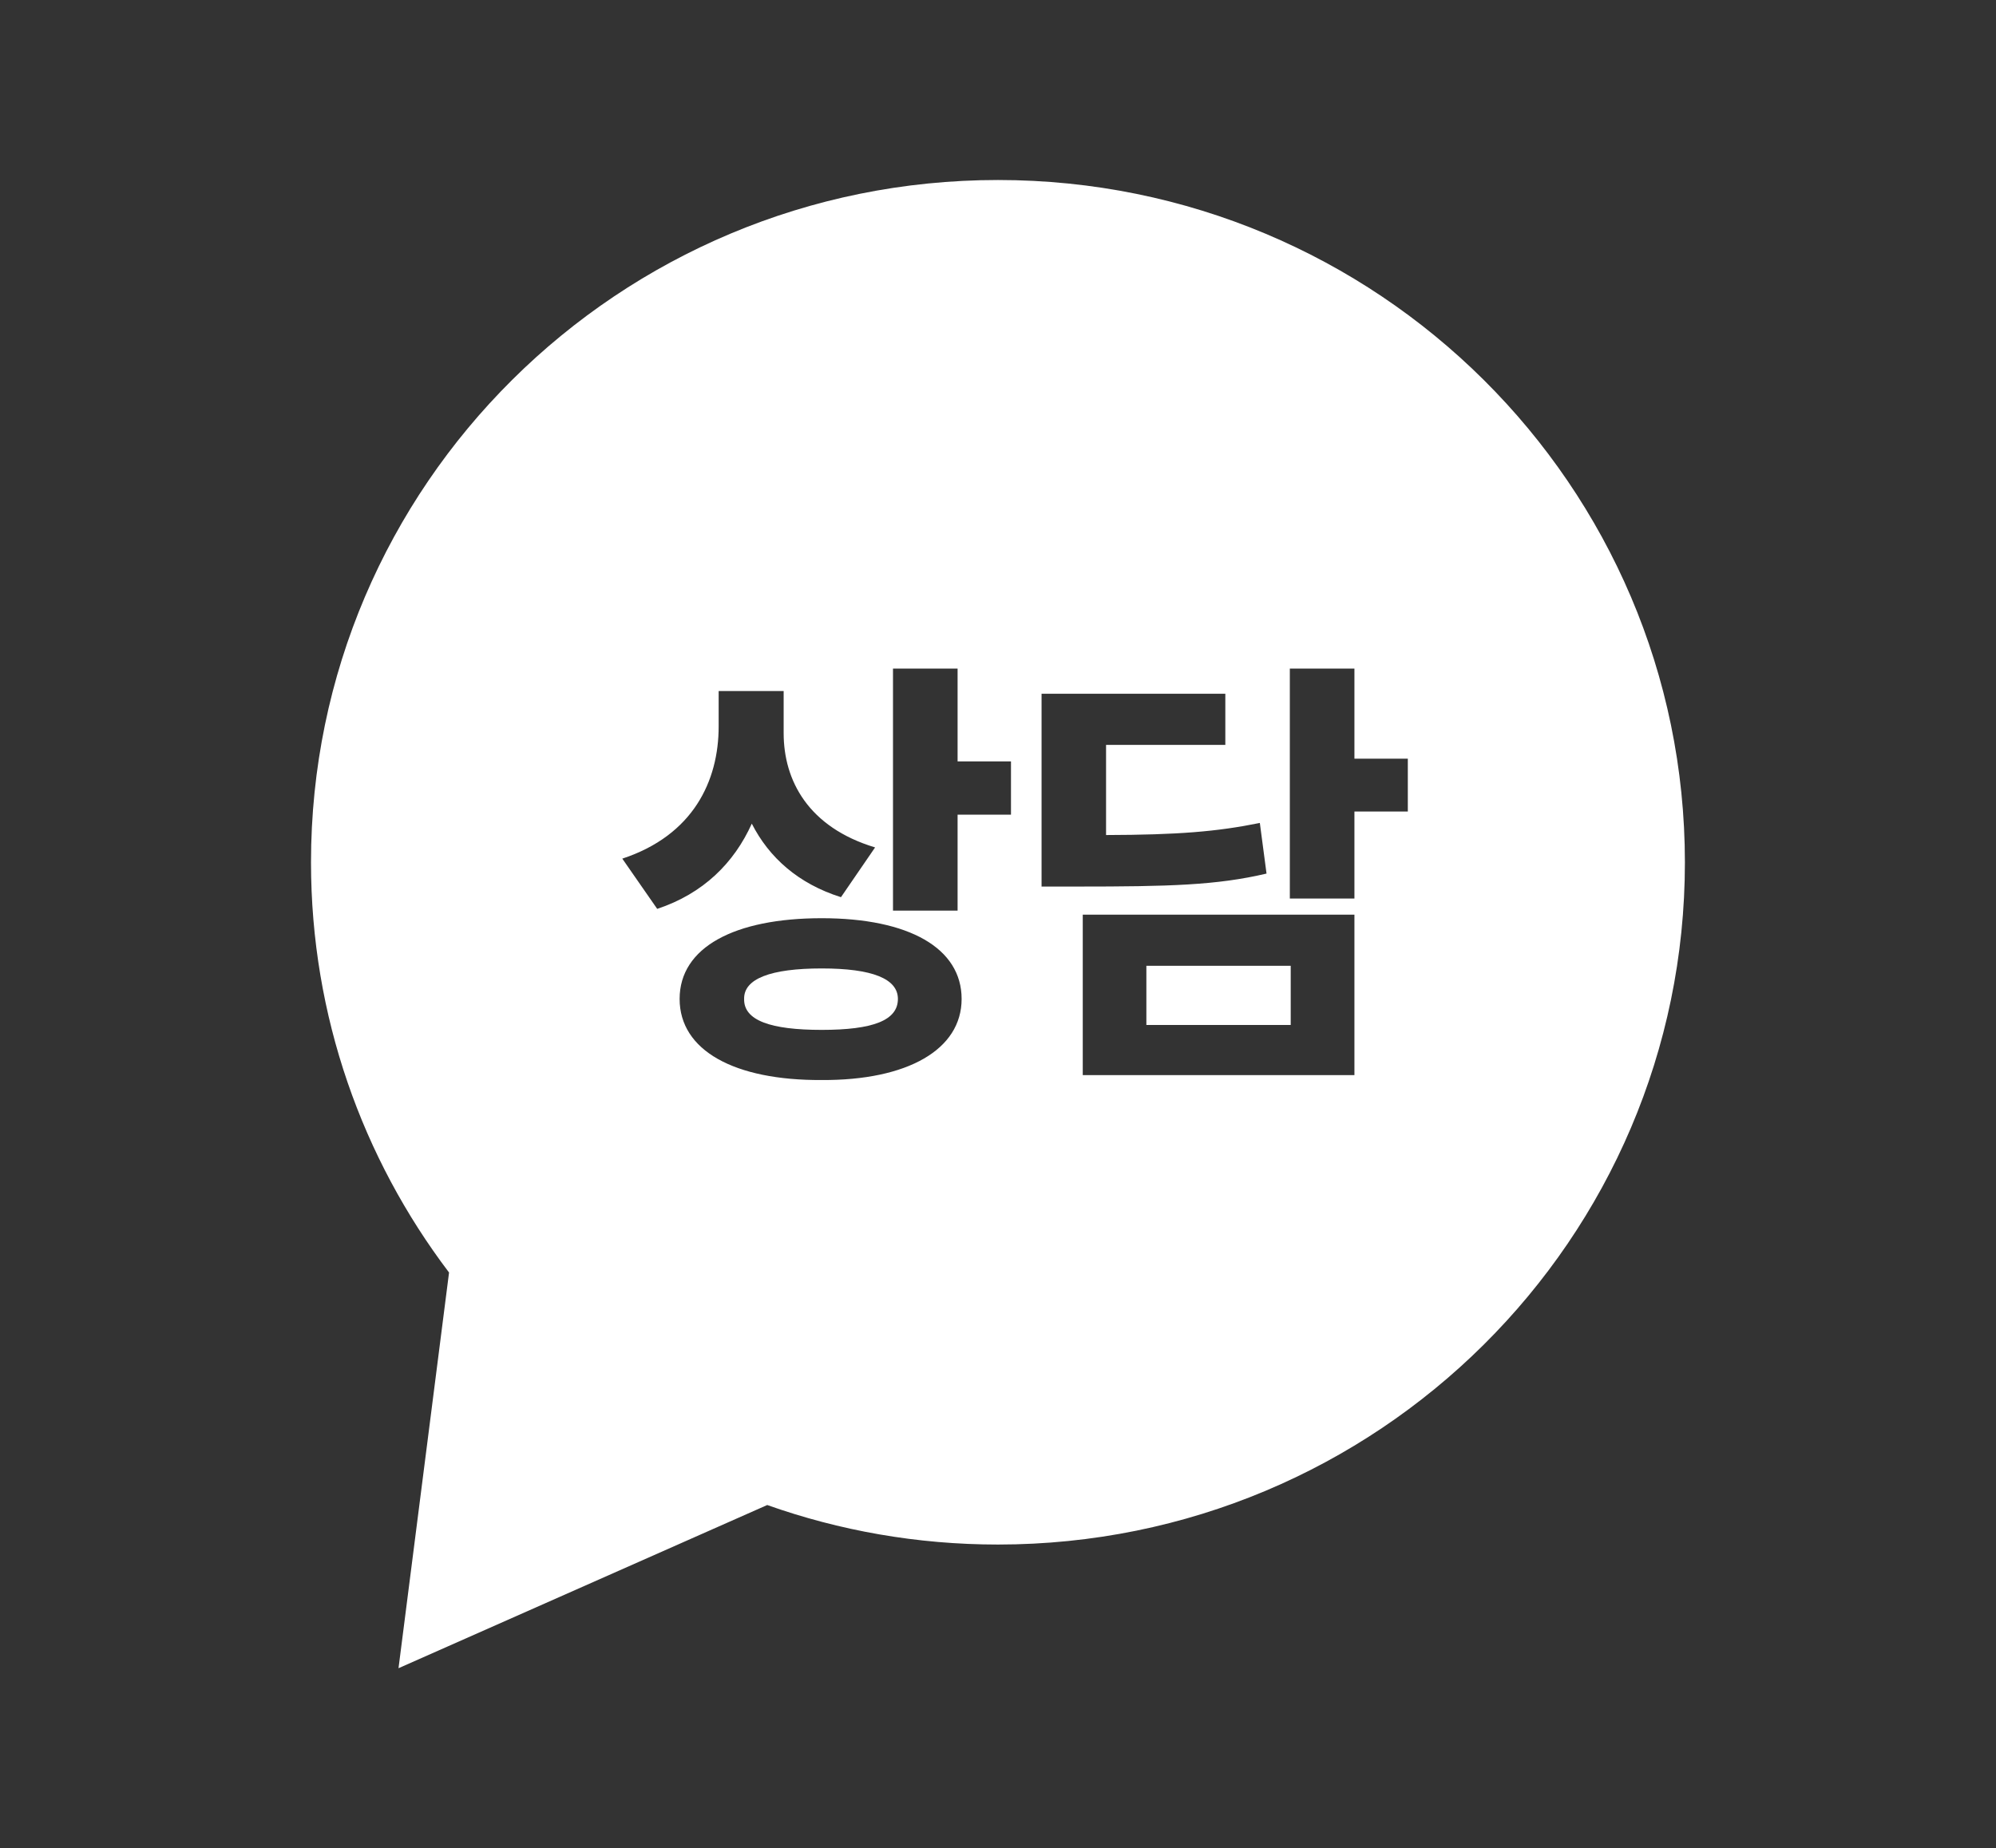 <svg xmlns="http://www.w3.org/2000/svg" id="_&#xC138;&#xB85C;_940px_x2C__&#xC774;&#xB108;_1400px" data-name="&#xC138;&#xB85C;_940px_x2C__&#xC774;&#xB108;_1400px" viewBox="0 0 203 188"><rect x="0" y="0" width="203" height="188" fill="#333333" stroke="none"/><defs><style>      .cls-1 {        fill: #fff;      }    </style></defs><rect class="cls-1" x="116.59" y="98.24" width="14.68" height="6.02"></rect><path class="cls-1" d="M83.57,98.51c-5.2,0-7.93,1.05-7.89,3.1-.05,2.19,2.69,3.15,7.89,3.15s7.75-.96,7.75-3.15c0-2.05-2.6-3.1-7.75-3.1Z"></path><path class="cls-1" d="M101.5,18.31c-38.59,0-69.87,31.07-69.87,69.4,0,15.66,5.23,30.11,14.04,41.73l-5.14,40.25,37.5-16.6c7.33,2.6,15.23,4.02,23.46,4.02,38.59,0,69.87-31.07,69.87-69.39S140.09,18.31,101.5,18.31ZM63.29,87.34c7.2-2.37,9.8-7.89,9.8-13.45v-3.6h6.61v4.28c0,4.83,2.51,9.58,9.3,11.63l-3.47,5.06c-4.35-1.37-7.32-4.04-9.07-7.48-1.8,3.99-4.92,7.11-9.62,8.67l-3.55-5.11ZM83.57,109.86c-8.89.05-14.45-3.01-14.45-8.25s5.56-8.21,14.45-8.21,14.23,3.05,14.23,8.21-5.52,8.3-14.23,8.25ZM102.82,82.87h-5.43v9.76h-6.57v-24.62h6.57v9.44h5.43v5.43ZM105.93,90.17v-19.6h18.69v5.2h-12.13v9.17c7.3-.02,11.26-.34,15.64-1.23l.68,5.15c-5.06,1.19-9.85,1.32-19.28,1.32h-3.61ZM137.75,109.36h-27.63v-16.32h27.63v16.32ZM143.18,82.55h-5.43v8.85h-6.57v-23.39h6.57v9.16h5.43v5.38Z"></path></svg>